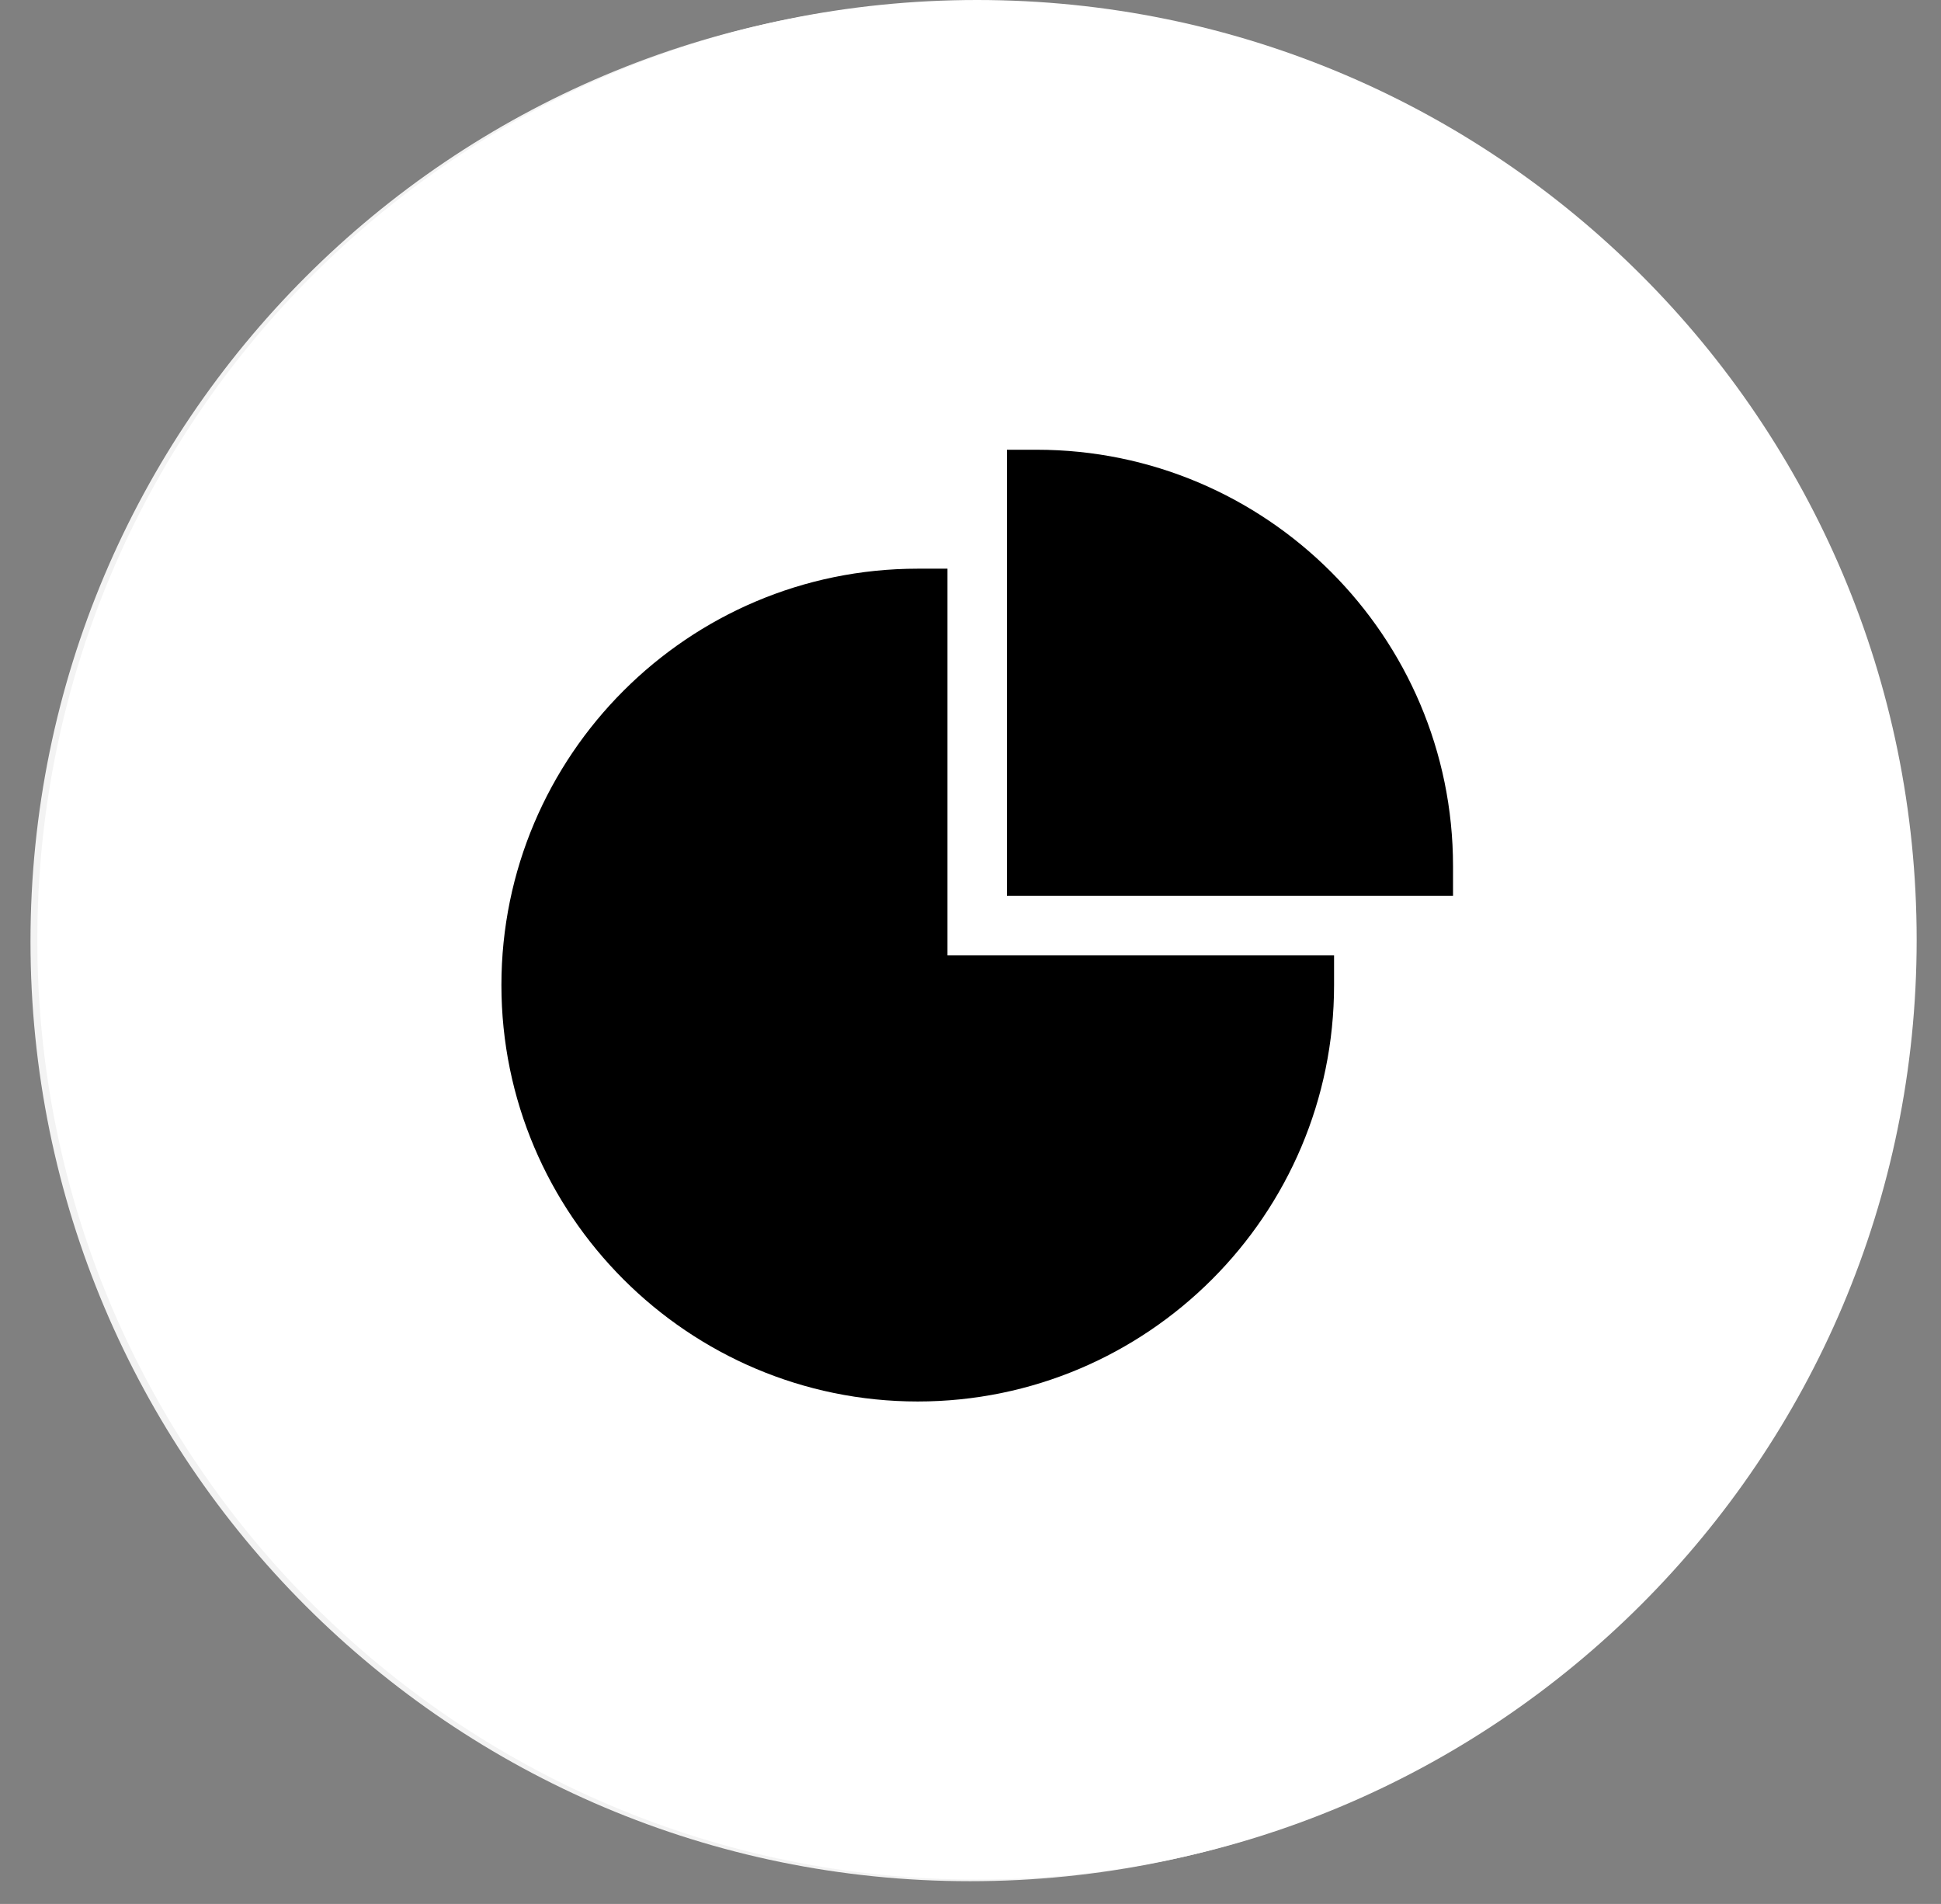 <svg width="52" height="51" viewBox="0 0 52 51" fill="none" xmlns="http://www.w3.org/2000/svg">
<rect x="0" y="0" width="52" height="51" fill="#808080" stroke="none"/>
<path fill-rule="evenodd" clip-rule="evenodd" d="M25.991 50.391C39.894 50.391 51.165 39.12 51.165 25.216C51.165 11.313 39.894 0.042 25.991 0.042C12.087 0.042 0.817 11.313 0.817 25.216C0.817 39.12 12.087 50.391 25.991 50.391Z" fill="#F3F3F3"/>
<path fill-rule="evenodd" clip-rule="evenodd" d="M26.174 50.348C40.077 50.348 51.348 39.077 51.348 25.174C51.348 11.271 40.077 0 26.174 0C12.271 0 1 11.271 1 25.174C1 39.077 12.271 50.348 26.174 50.348Z" fill="white"/>
<path fill-rule="evenodd" clip-rule="evenodd" d="M24.587 37.541C18.436 37.541 13.433 32.538 13.433 26.387C13.433 20.237 18.436 15.233 24.587 15.233H25.383V25.591H35.74V26.387C35.74 32.538 30.737 37.541 24.587 37.541V37.541Z" fill="black"/>
<path fill-rule="evenodd" clip-rule="evenodd" d="M38.927 23.997H26.977V12.047H27.773C33.924 12.047 38.927 17.05 38.927 23.201V23.997Z" fill="black"/>
</svg>
